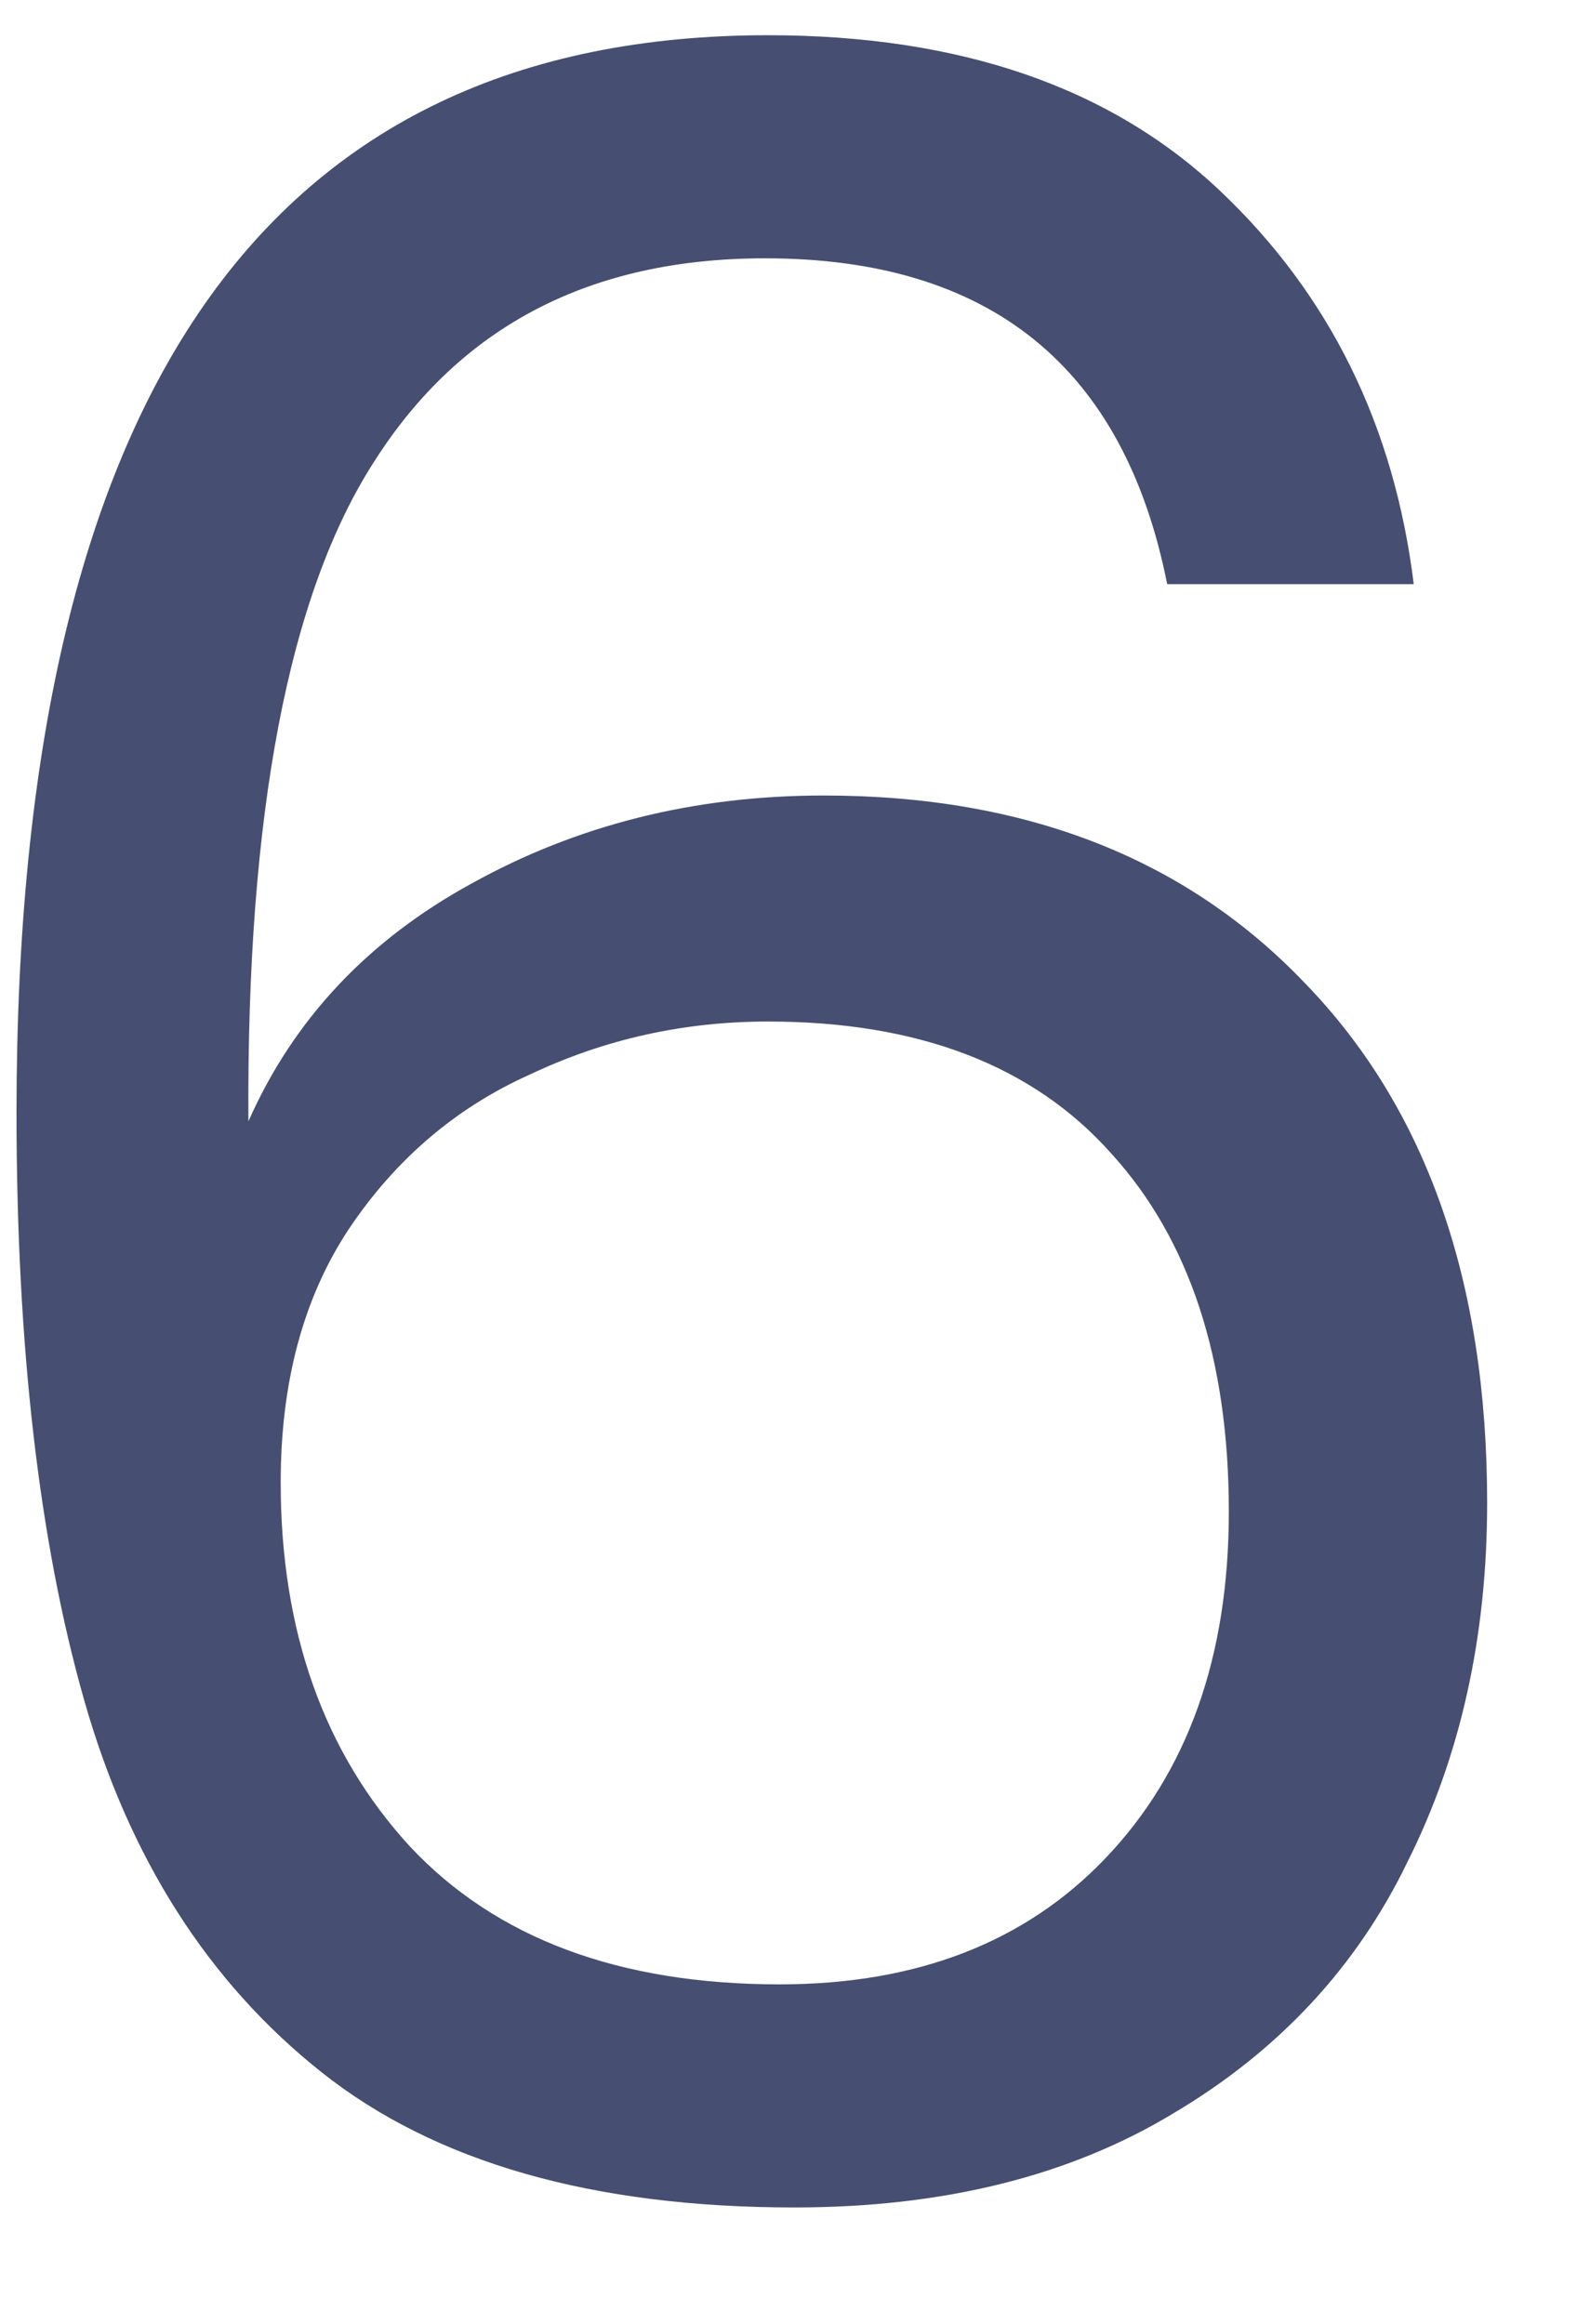 <svg width="13" height="19" viewBox="0 0 13 19" fill="none" xmlns="http://www.w3.org/2000/svg">
<path d="M9.543 4.776C9.191 3 8.095 2.112 6.255 2.112C4.831 2.112 3.767 2.664 3.063 3.768C2.359 4.856 2.015 6.656 2.031 9.168C2.399 8.336 3.007 7.688 3.855 7.224C4.719 6.744 5.679 6.504 6.735 6.504C8.383 6.504 9.695 7.016 10.671 8.04C11.663 9.064 12.159 10.48 12.159 12.288C12.159 13.376 11.943 14.352 11.511 15.216C11.095 16.08 10.455 16.768 9.591 17.28C8.743 17.792 7.711 18.048 6.495 18.048C4.847 18.048 3.559 17.68 2.631 16.944C1.703 16.208 1.055 15.192 0.687 13.896C0.319 12.6 0.135 11 0.135 9.096C0.135 3.224 2.183 0.288 6.279 0.288C7.847 0.288 9.079 0.712 9.975 1.56C10.871 2.408 11.399 3.48 11.559 4.776H9.543ZM6.279 8.352C5.591 8.352 4.943 8.496 4.335 8.784C3.727 9.056 3.231 9.48 2.847 10.056C2.479 10.616 2.295 11.304 2.295 12.12C2.295 13.336 2.647 14.328 3.351 15.096C4.055 15.848 5.063 16.224 6.375 16.224C7.495 16.224 8.383 15.88 9.039 15.192C9.711 14.488 10.047 13.544 10.047 12.36C10.047 11.112 9.727 10.136 9.087 9.432C8.447 8.712 7.511 8.352 6.279 8.352Z" fill="#091543" fill-opacity="0.75"/>
</svg>
